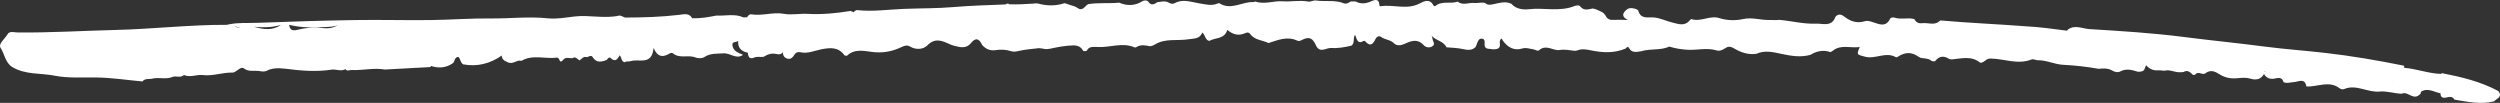 <svg width="243" height="10" viewBox="0 0 243 10" fill="none" xmlns="http://www.w3.org/2000/svg">
<rect x="0" y="0" width="243" height="10" fill="#333333" stroke="none"/>
<path d="M242.842 8.854C241.117 7.923 239.236 7.478 237.332 7.106C237.306 7.133 237.29 7.163 237.281 7.194C237.278 7.191 237.274 7.188 237.269 7.184C236.042 7.15 234.888 6.681 233.67 6.592C233.677 6.58 233.684 6.562 233.691 6.531C233.703 6.481 233.689 6.432 233.651 6.383C231.141 5.874 228.618 5.443 226.073 5.149C224.088 4.92 222.091 4.784 220.111 4.525C217.505 4.185 214.889 3.932 212.282 3.596C209.235 3.204 206.158 3.016 203.089 2.829C202.411 2.787 201.687 2.378 201.008 2.868C200.946 2.907 200.925 2.947 200.939 2.99C200.937 2.989 200.936 2.987 200.934 2.986C199.588 2.811 198.243 2.622 196.885 2.554C194.123 2.34 191.353 2.232 188.591 1.985C188.077 2.533 187.442 2.185 186.86 2.252C186.424 2.302 186.249 2.15 186.066 1.856C185.448 1.683 184.799 1.922 184.179 1.723C184.019 1.672 183.793 1.67 183.704 1.849C183.316 2.627 182.731 2.387 182.133 2.187C181.859 2.095 181.564 1.972 181.278 2.06C180.502 2.301 179.857 2.074 179.248 1.602C178.976 1.391 178.668 1.313 178.4 1.64C178.053 2.651 177.151 2.268 176.497 2.298C175.307 2.352 174.13 2.029 172.941 1.93C172.621 1.977 172.299 1.934 171.98 1.942C171.136 1.961 170.301 1.665 169.458 1.848C168.665 2.019 167.876 1.997 167.117 1.76C166.193 1.471 165.331 2.151 164.422 1.861C164.38 1.848 164.306 1.898 164.273 1.942C163.764 2.602 163.124 2.327 162.51 2.178C161.887 2.028 161.312 1.716 160.65 1.689C160.116 1.668 159.487 1.847 159.251 1.069C159.195 0.882 158.869 0.83 158.634 0.79C158.457 0.774 158.291 0.808 158.143 0.912C157.66 1.291 157.611 1.638 158.233 1.941C157.732 1.924 157.241 1.914 156.754 1.933C156.362 1.949 156.171 1.759 156.022 1.458C155.949 1.353 155.862 1.264 155.754 1.194C155.448 1.048 155.154 0.874 154.81 0.823C154.389 0.901 153.966 1.076 153.609 0.636C153.475 0.469 153.231 0.513 153.034 0.591C151.592 1.165 150.071 0.728 148.591 0.897C148.08 0.954 147.355 0.899 146.909 0.37C146.302 0.074 145.688 0.307 145.106 0.421C144.786 0.483 144.576 0.493 144.35 0.289C144.002 0.197 143.655 0.324 143.304 0.289C142.76 0.235 142.185 0.567 141.669 0.151L141.681 0.16C140.984 0.414 140.164 0.043 139.521 0.581C139.45 0.641 139.356 0.582 139.313 0.498C138.969 -0.174 138.356 0.145 138.014 0.326C136.769 0.986 135.48 0.422 134.23 0.601C134.129 0.616 134.086 0.607 134.078 0.485C134.03 -0.251 133.501 0.035 133.198 0.162C132.69 0.374 132.236 0.39 131.76 0.142C131.601 0.142 131.442 0.144 131.283 0.145C131.091 0.287 130.84 0.408 130.641 0.327C129.757 -0.035 128.825 0.182 127.925 0.05C127.657 1.96062e-05 127.421 0.203 127.154 0.152C126.331 -0.004 125.503 0.187 124.665 0.126C123.816 0.065 122.924 0.453 122.031 0.155C121.985 0.14 121.92 0.183 121.864 0.203C120.748 0.132 119.664 1.046 118.523 0.316C118.485 0.291 118.407 0.321 118.354 0.343C117.747 0.604 117.149 0.414 116.546 0.32C115.755 0.197 114.966 -0.135 114.167 0.315C114.018 0.399 113.801 0.373 113.657 0.283C113.264 0.036 112.867 0.171 112.468 0.221C112.152 0.466 111.85 0.54 111.595 0.14C111.407 -0.01 111.215 0.029 111.023 0.13C110.299 0.578 109.55 0.585 108.782 0.26C107.782 0.358 106.773 0.243 105.775 0.401C105.439 0.576 105.24 1.155 104.711 0.756C104.645 0.71 104.577 0.671 104.503 0.641C104.159 0.532 103.819 0.415 103.476 0.306C102.624 0.593 101.77 0.578 100.907 0.347C100.742 0.302 100.562 0.342 100.387 0.354C99.628 0.408 98.868 0.441 98.107 0.419C97.982 0.304 97.862 0.332 97.744 0.432C96.071 0.501 94.39 0.541 92.727 0.685C91.082 0.827 89.434 0.797 87.793 0.866C86.309 0.929 84.818 1.147 83.324 0.984C83.213 0.971 83.103 1.051 83.017 1.136C83.013 1.157 83.011 1.175 83.007 1.195C82.895 1.152 82.781 1.108 82.668 1.064C81.283 1.291 79.905 1.426 78.483 1.346C77.749 1.304 76.937 1.478 76.22 1.347C75.13 1.147 74.088 1.572 73.023 1.393C72.846 1.363 72.709 1.525 72.614 1.679C72.497 1.684 72.379 1.687 72.261 1.691C71.407 1.299 70.508 1.564 69.63 1.513C68.87 1.663 68.108 1.798 67.327 1.774C67.327 1.774 67.327 1.774 67.328 1.774C67.299 1.769 67.271 1.765 67.242 1.759C67.242 1.743 67.243 1.728 67.244 1.711C66.942 1.245 66.434 1.394 66.062 1.438C64.293 1.65 62.519 1.702 60.74 1.707C60.551 1.64 60.342 1.482 60.176 1.518C58.737 1.836 57.291 1.433 55.842 1.603C54.989 1.703 54.097 1.871 53.258 1.782C51.407 1.583 49.571 1.815 47.73 1.793C45.743 1.77 43.755 1.93 41.767 1.952C39.328 1.98 36.886 1.91 34.446 1.95C31.275 2.002 28.104 2.102 24.934 2.222C24.061 2.255 23.177 2.179 22.313 2.36C22.233 2.363 22.154 2.377 22.076 2.413C18.456 2.396 14.859 2.825 11.243 2.912C8.065 2.989 4.888 3.188 1.707 3.156C1.365 3.153 0.937 2.981 0.737 3.328C0.48 3.77 -0.198 4.269 0.056 4.65C0.464 5.26 0.496 6.098 1.208 6.524C2.474 7.282 3.962 7.087 5.321 7.358C6.586 7.61 8.01 7.514 9.364 7.531C10.858 7.549 12.35 7.78 13.842 7.918C14.092 7.591 14.479 7.725 14.801 7.644C15.441 7.483 16.118 7.748 16.75 7.484C17.084 7.343 17.461 7.569 17.786 7.362C17.821 7.337 17.849 7.312 17.874 7.288C18.468 7.56 19.079 7.236 19.681 7.291C20.685 7.429 21.645 7.013 22.642 7.058C23.032 6.978 23.398 6.421 23.692 6.642C24.17 7 24.634 6.839 25.105 6.892C25.359 6.932 25.615 6.991 25.872 6.906C26.461 6.576 27.096 6.614 27.733 6.677C29.251 6.877 30.77 7.001 32.296 6.762C32.724 6.736 33.157 6.957 33.577 6.72C33.579 6.72 33.582 6.717 33.583 6.716C33.703 6.964 33.972 6.796 34.198 6.806C35.27 6.855 36.335 6.57 37.408 6.758C38.886 6.678 40.364 6.598 41.842 6.518C41.872 6.48 41.885 6.443 41.885 6.408C42.644 6.657 43.367 6.606 44.04 6.127C44.224 5.941 44.164 5.539 44.561 5.531C44.767 5.747 44.753 6.086 45.014 6.254C46.398 6.509 47.641 6.189 48.772 5.397C48.769 5.762 48.999 5.896 49.368 6.06C49.893 6.291 50.234 5.779 50.684 5.912C51.789 5.265 53.001 5.757 54.152 5.6C54.209 5.592 54.32 5.682 54.341 5.747C54.438 6.041 54.56 6.048 54.743 5.815C54.992 5.498 55.334 5.684 55.638 5.66C55.956 5.442 56.111 5.758 56.329 5.868C56.555 5.729 56.714 5.434 57.056 5.561C57.24 5.497 57.464 5.323 57.607 5.551C57.977 6.142 58.462 6.022 58.976 5.825C59.081 5.688 59.206 5.487 59.384 5.662C59.808 6.077 60.022 5.734 60.239 5.373C60.446 5.637 60.392 5.982 60.71 6.052C60.891 5.918 61.119 6.005 61.296 5.944C62.096 5.672 63.349 6.428 63.53 4.662C63.903 5.52 64.35 5.547 64.856 5.322C65.043 5.239 65.249 5.052 65.42 5.192C66.077 5.73 66.898 5.297 67.601 5.587C67.845 5.687 68.245 5.691 68.448 5.554C69.049 5.152 69.68 5.231 70.339 5.186C70.993 5.141 71.57 5.807 72.229 5.328C71.77 5.137 71.26 4.985 71.191 4.389C71.171 4.216 71.245 4.148 71.347 4.111C71.415 4.102 71.483 4.086 71.552 4.062C71.629 4.045 71.702 4.022 71.751 3.972C71.697 4.607 72.019 4.987 72.694 5.128C72.709 5.505 72.863 5.79 73.277 5.605C73.604 5.46 73.909 5.57 74.218 5.524C74.597 5.291 74.989 5.139 75.453 5.248C75.729 5.313 75.972 5.29 76.085 5.058C76.097 5.32 76.165 5.559 76.471 5.679C76.859 5.83 77.059 5.565 77.243 5.281C77.368 5.089 77.573 5.026 77.784 5.076C78.512 5.247 79.167 4.92 79.849 4.789C80.702 4.624 81.508 4.555 82.084 5.382C82.161 5.418 82.243 5.429 82.327 5.418C83.148 4.621 84.248 5.031 85.097 5.081C86.043 5.137 86.799 4.957 87.573 4.598C87.894 4.448 88.158 4.342 88.469 4.529C89.049 4.878 89.763 4.791 90.121 4.427C90.891 3.644 91.559 3.95 92.319 4.3C92.581 4.421 92.873 4.487 93.159 4.546C93.618 4.642 94.048 4.596 94.357 4.207C94.832 3.611 95.178 3.743 95.463 4.368C95.81 4.768 96.248 4.955 96.772 4.873C97.29 4.792 97.784 4.816 98.287 4.977C98.527 5.054 98.796 5.007 99.058 4.946C99.693 4.798 100.345 4.759 100.991 4.68C101.111 4.692 101.232 4.705 101.351 4.723C101.667 4.826 101.968 4.758 102.284 4.689C102.929 4.551 103.579 4.439 104.247 4.415C104.724 4.398 105.063 4.52 105.282 4.941C105.401 4.986 105.518 4.985 105.634 4.929C105.872 4.452 106.313 4.578 106.708 4.567C107.9 4.638 109.101 4.083 110.288 4.61C110.334 4.631 110.41 4.608 110.457 4.578C110.887 4.3 111.338 4.412 111.789 4.495C111.959 4.476 112.113 4.41 112.258 4.324C113.259 3.702 114.424 3.991 115.502 3.819C116.086 3.727 116.595 3.81 116.865 3.163C117.177 3.418 117.129 3.882 117.535 3.978C118.126 3.636 119.024 3.83 119.295 2.9C119.845 3.377 120.41 3.504 121.032 3.222C121.211 3.141 121.383 3.123 121.502 3.288C121.943 3.911 122.701 3.892 123.305 4.183C124.214 3.896 125.112 3.493 126.087 3.946C126.222 4.009 126.362 3.981 126.501 3.908C127.235 3.522 127.591 3.663 127.935 4.458C128.297 5.157 128.838 4.693 129.311 4.665C130.006 4.713 130.683 4.598 131.356 4.438C131.72 4.183 131.482 3.74 131.701 3.385C131.844 3.614 131.836 3.899 132.053 4.051C132.125 4.091 132.201 4.107 132.283 4.094C132.423 4.069 132.592 3.894 132.686 4.001C133.157 4.544 133.436 4.348 133.69 3.807C133.796 3.58 134.018 3.425 134.261 3.602C134.642 3.879 135.167 3.855 135.501 4.214C135.564 4.267 135.631 4.314 135.706 4.349C136.073 4.484 136.393 4.32 136.708 4.181C137.306 3.917 137.859 3.816 138.373 4.378C138.602 4.63 138.96 4.687 139.25 4.479C139.534 4.276 139.269 4.007 139.236 3.769C139.22 3.658 139.222 3.537 139.11 3.411C139.522 3.958 140.312 3.965 140.598 4.598C141.146 4.644 141.697 4.655 142.241 4.779C142.637 4.869 143.053 4.913 143.397 4.598C143.495 4.481 143.516 4.334 143.573 4.201C143.665 3.985 143.763 3.722 144.043 3.756C144.356 3.795 144.309 4.06 144.301 4.303C144.284 4.85 144.752 4.705 145.055 4.79C145.262 4.797 145.468 4.795 145.657 4.69C145.93 4.469 145.686 4.145 145.82 3.892C145.959 3.628 146 3.814 146.064 3.929C146.539 4.584 147.142 4.968 147.983 4.711C148.351 4.598 148.671 4.748 149.011 4.787C149.211 4.811 149.455 5.01 149.595 4.885C150.169 4.371 150.723 4.762 151.285 4.856C151.367 4.87 151.451 4.875 151.535 4.869C152.049 4.769 152.553 4.877 153.059 4.939C153.149 4.935 153.237 4.923 153.324 4.898C153.75 4.722 154.18 4.8 154.608 4.889C155.763 5.128 156.905 5.194 158.024 4.71C158.096 4.679 158.189 4.386 158.37 4.71C158.624 5.166 159.113 5.047 159.546 4.976C160.429 4.703 161.395 4.923 162.259 4.529C162.837 4.704 163.4 4.801 164.026 4.837C164.971 4.89 165.926 4.609 166.865 4.903C167.143 4.989 167.447 4.85 167.696 4.683C168 4.478 168.231 4.512 168.565 4.712C169.215 5.101 169.937 5.346 170.728 5.227C171.539 4.856 172.377 5.07 173.163 5.239C174.112 5.441 175.031 5.594 175.981 5.329C176.587 4.952 177.228 4.829 177.917 5.065C177.994 5.035 178.065 4.996 178.13 4.944C178.933 4.286 179.872 4.7 180.769 4.572C180.43 5.346 180.505 5.295 181.253 5.505C182.279 5.793 183.284 4.988 184.274 5.557C184.315 5.581 184.399 5.562 184.444 5.532C185.14 5.067 185.776 5.003 186.523 5.539C186.814 5.747 187.38 5.588 187.733 5.909C187.849 5.966 187.968 5.98 188.093 5.942C188.476 5.447 188.929 5.388 189.448 5.724C189.532 5.75 189.618 5.782 189.702 5.776C190.64 5.697 191.6 5.392 192.457 6.082C192.53 6.141 192.681 6.066 192.787 6.014C193.002 5.888 193.141 5.688 193.466 5.691C194.8 5.699 196.121 6.319 197.471 5.779C197.652 5.707 197.874 5.86 198.073 5.856C198.925 5.84 199.696 6.256 200.528 6.297C201.692 6.355 202.844 6.486 203.989 6.688C204.457 6.636 204.919 6.62 205.347 6.876C205.584 7.018 205.864 7.066 206.104 6.939C206.682 6.633 207.233 6.797 207.791 6.97C207.918 6.98 208.044 6.972 208.167 6.939C208.493 6.878 208.467 6.561 208.598 6.344C208.867 6.644 209.186 6.82 209.581 6.841C209.852 6.819 210.119 6.846 210.388 6.875C210.906 6.727 211.375 7.044 211.88 7.022C211.999 7.024 212.116 7.018 212.234 6.997C212.659 6.75 212.908 7.051 213.176 7.293C213.256 7.297 213.33 7.278 213.397 7.232C213.685 6.87 214.077 7.349 214.369 7.119C214.862 6.732 215.346 6.965 215.738 7.219C216.32 7.595 216.921 7.665 217.57 7.594C217.979 7.548 218.388 7.535 218.782 7.654C219.349 7.824 219.773 7.681 220.064 7.191C220.159 7.378 220.31 7.512 220.509 7.603C220.626 7.644 220.746 7.664 220.871 7.664C221.269 7.655 221.761 7.337 221.963 7.983C222.287 8.138 222.613 7.995 222.938 7.983C223.408 7.962 224.021 7.526 224.184 8.402C225.263 8.467 226.384 7.783 227.426 8.591C227.531 8.673 227.721 8.71 227.85 8.656C229.036 8.154 230.121 9.017 231.312 8.897C231.977 8.83 232.723 9.088 233.443 9.112C234.018 8.838 234.464 9.663 235.049 9.298C235.116 9.248 235.184 9.196 235.252 9.146C235.309 9.082 235.322 9.011 235.296 8.933C235.966 8.483 236.58 8.954 237.216 9.066C237.216 9.07 237.215 9.073 237.214 9.076C237.223 9.485 237.453 9.553 237.805 9.473C238.091 9.408 238.393 9.342 238.571 9.684C239.848 9.895 241.121 10.175 242.422 9.855C242.668 9.567 243.289 9.436 242.843 8.861L242.842 8.854ZM22.793 2.488C22.977 2.619 23.165 2.679 23.356 2.692C23.161 2.717 22.971 2.674 22.793 2.488ZM24.69 2.605C25.569 2.69 26.442 2.672 27.304 2.426C26.462 3.006 25.579 2.857 24.69 2.605ZM31.293 2.723C30.48 2.622 29.649 2.708 28.862 2.907C28.302 3.047 28.175 2.807 28.099 2.412C28.102 2.412 28.105 2.412 28.108 2.412C29.259 2.701 30.435 2.697 31.605 2.63C32.018 2.607 32.462 2.61 32.855 2.444C32.399 2.725 31.882 2.796 31.293 2.722V2.723ZM63.467 4.373C63.466 4.365 63.463 4.358 63.462 4.349C63.466 4.352 63.47 4.356 63.473 4.359C63.471 4.363 63.469 4.367 63.467 4.373ZM220.104 6.995C220.12 6.919 220.16 6.897 220.211 6.9C220.177 6.933 220.142 6.965 220.104 6.995ZM232.592 7.854C232.583 7.868 232.577 7.88 232.568 7.893C232.563 7.889 232.559 7.885 232.553 7.881C232.566 7.871 232.579 7.864 232.592 7.853V7.854Z" fill="white"/>
</svg>
